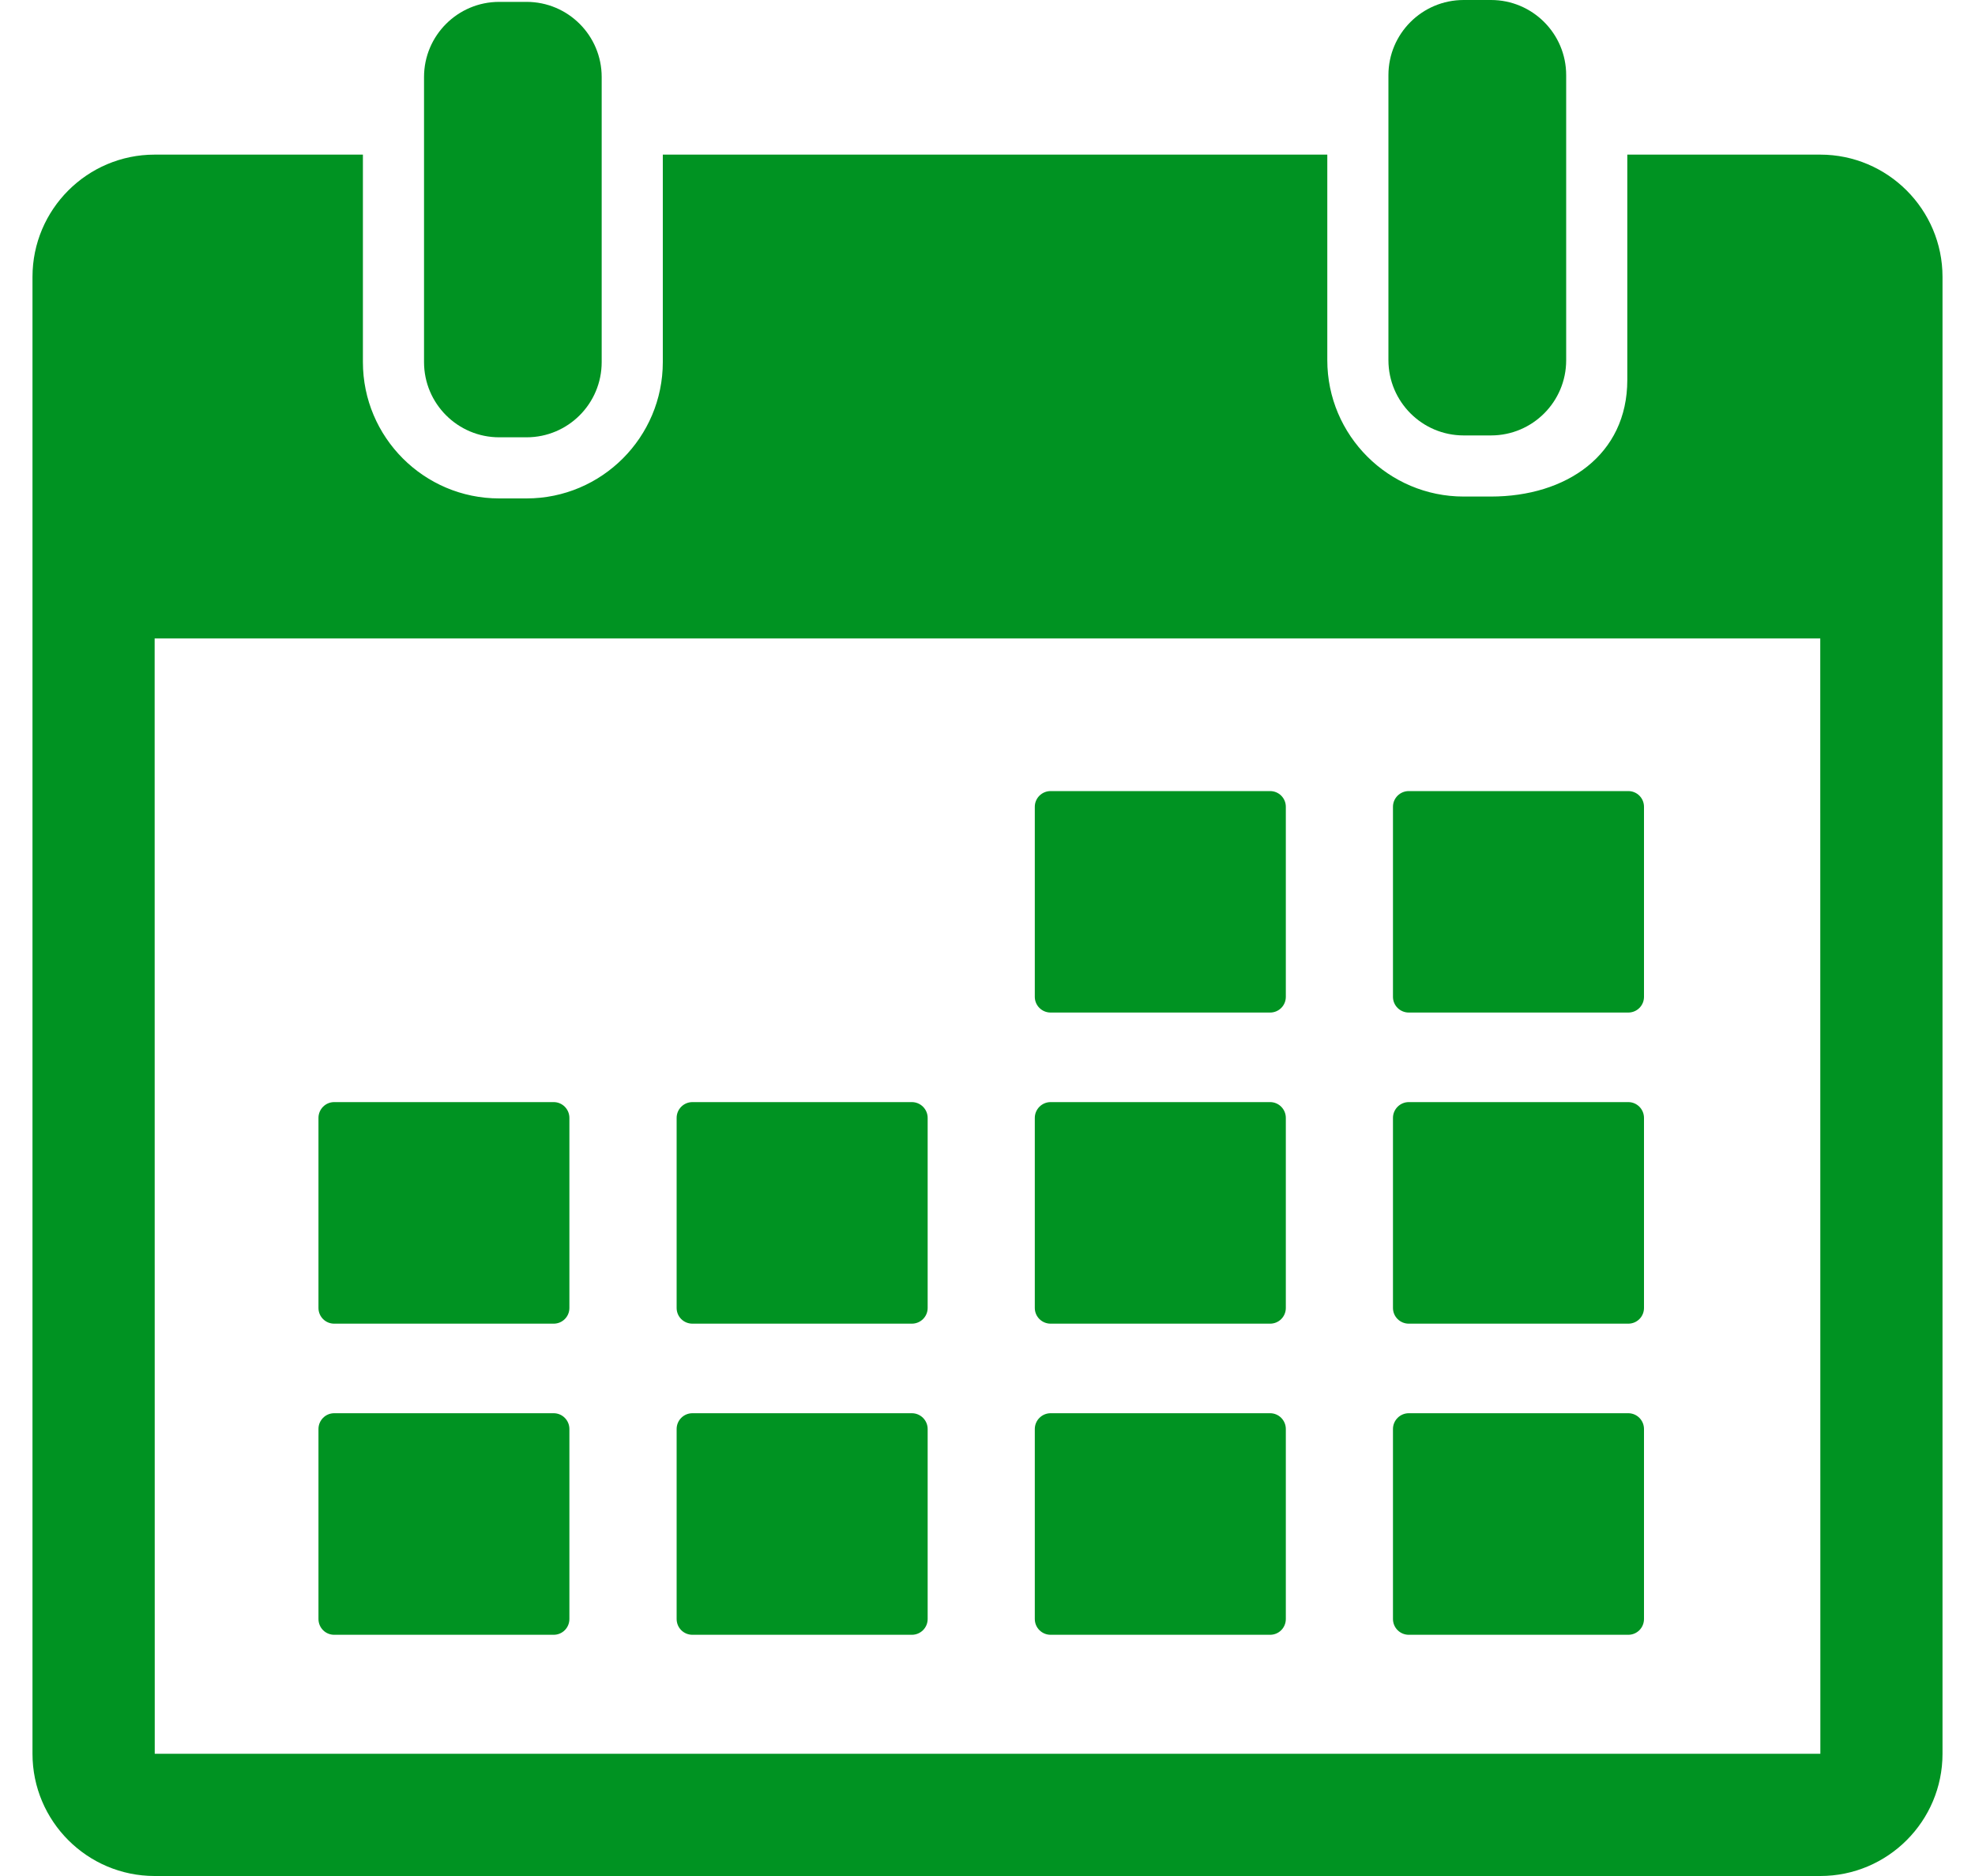 <svg width="20" height="19" viewBox="0 0 20 19" fill="none" xmlns="http://www.w3.org/2000/svg">
<path d="M5.055 4.429H5.332C5.753 4.429 6.093 4.088 6.093 3.667V1.566V0.78C6.093 0.36 5.753 0.019 5.332 0.019H5.055C4.635 0.019 4.294 0.36 4.294 0.78V1.566V3.667C4.294 4.088 4.635 4.429 5.055 4.429Z" fill="#009322"/>
<path d="M14.822 4.41H15.099C15.519 4.41 15.86 4.069 15.86 3.649V1.367V0.761C15.86 0.341 15.519 0 15.099 0H14.822C14.401 0 14.06 0.341 14.06 0.761V1.367V3.649C14.061 4.069 14.402 4.41 14.822 4.41Z" fill="#009322"/>
<path d="M18.433 1.566H16.479V3.848C16.479 4.609 15.86 5.029 15.098 5.029H14.822C14.061 5.029 13.441 4.41 13.441 3.648V1.566H6.712V3.667C6.712 4.429 6.093 5.048 5.332 5.048H5.055C4.294 5.048 3.675 4.429 3.675 3.667V1.566H1.566C0.884 1.566 0.329 2.121 0.329 2.804V17.762C0.329 18.445 0.884 19 1.566 19H18.433C19.116 19 19.671 18.445 19.671 17.762V2.804C19.671 2.122 19.116 1.566 18.433 1.566ZM18.433 17.762H1.567L1.566 6.466H18.433L18.434 17.762C18.434 17.762 18.433 17.762 18.433 17.762Z" fill="#009322"/>
<path d="M10.639 10.255H12.862C12.95 10.255 13.021 10.184 13.021 10.096V8.171C13.021 8.083 12.95 8.012 12.862 8.012H10.639C10.551 8.012 10.479 8.083 10.479 8.171V10.096C10.479 10.184 10.551 10.255 10.639 10.255Z" fill="#009322"/>
<path d="M14.266 10.255H16.489C16.577 10.255 16.648 10.184 16.648 10.096V8.171C16.648 8.083 16.577 8.012 16.489 8.012H14.266C14.178 8.012 14.106 8.083 14.106 8.171V10.096C14.106 10.184 14.178 10.255 14.266 10.255Z" fill="#009322"/>
<path d="M3.384 13.406H5.607C5.695 13.406 5.766 13.335 5.766 13.247V11.322C5.766 11.234 5.695 11.162 5.607 11.162H3.384C3.296 11.162 3.225 11.234 3.225 11.322V13.247C3.225 13.335 3.296 13.406 3.384 13.406Z" fill="#009322"/>
<path d="M7.012 13.406H9.234C9.322 13.406 9.394 13.335 9.394 13.247V11.322C9.394 11.234 9.322 11.162 9.234 11.162H7.012C6.923 11.162 6.852 11.234 6.852 11.322V13.247C6.852 13.335 6.923 13.406 7.012 13.406Z" fill="#009322"/>
<path d="M10.639 13.406H12.862C12.95 13.406 13.021 13.335 13.021 13.247V11.322C13.021 11.234 12.95 11.162 12.862 11.162H10.639C10.551 11.162 10.479 11.234 10.479 11.322V13.247C10.479 13.335 10.551 13.406 10.639 13.406Z" fill="#009322"/>
<path d="M14.266 13.406H16.489C16.577 13.406 16.648 13.335 16.648 13.247V11.322C16.648 11.234 16.577 11.162 16.489 11.162H14.266C14.178 11.162 14.106 11.234 14.106 11.322V13.247C14.106 13.335 14.178 13.406 14.266 13.406Z" fill="#009322"/>
<path d="M5.607 14.313H3.384C3.296 14.313 3.225 14.385 3.225 14.473V16.397C3.225 16.486 3.296 16.557 3.384 16.557H5.607C5.695 16.557 5.766 16.486 5.766 16.397V14.473C5.766 14.385 5.695 14.313 5.607 14.313Z" fill="#009322"/>
<path d="M9.234 14.313H7.012C6.923 14.313 6.852 14.385 6.852 14.473V16.397C6.852 16.486 6.923 16.557 7.012 16.557H9.234C9.322 16.557 9.394 16.486 9.394 16.397V14.473C9.394 14.385 9.322 14.313 9.234 14.313Z" fill="#009322"/>
<path d="M12.862 14.313H10.639C10.551 14.313 10.479 14.385 10.479 14.473V16.397C10.479 16.486 10.551 16.557 10.639 16.557H12.862C12.95 16.557 13.021 16.486 13.021 16.397V14.473C13.021 14.385 12.95 14.313 12.862 14.313Z" fill="#009322"/>
<path d="M16.489 14.313H14.266C14.178 14.313 14.106 14.385 14.106 14.473V16.397C14.106 16.486 14.178 16.557 14.266 16.557H16.489C16.577 16.557 16.648 16.486 16.648 16.397V14.473C16.648 14.385 16.577 14.313 16.489 14.313Z" fill="#009322"/>
</svg>
